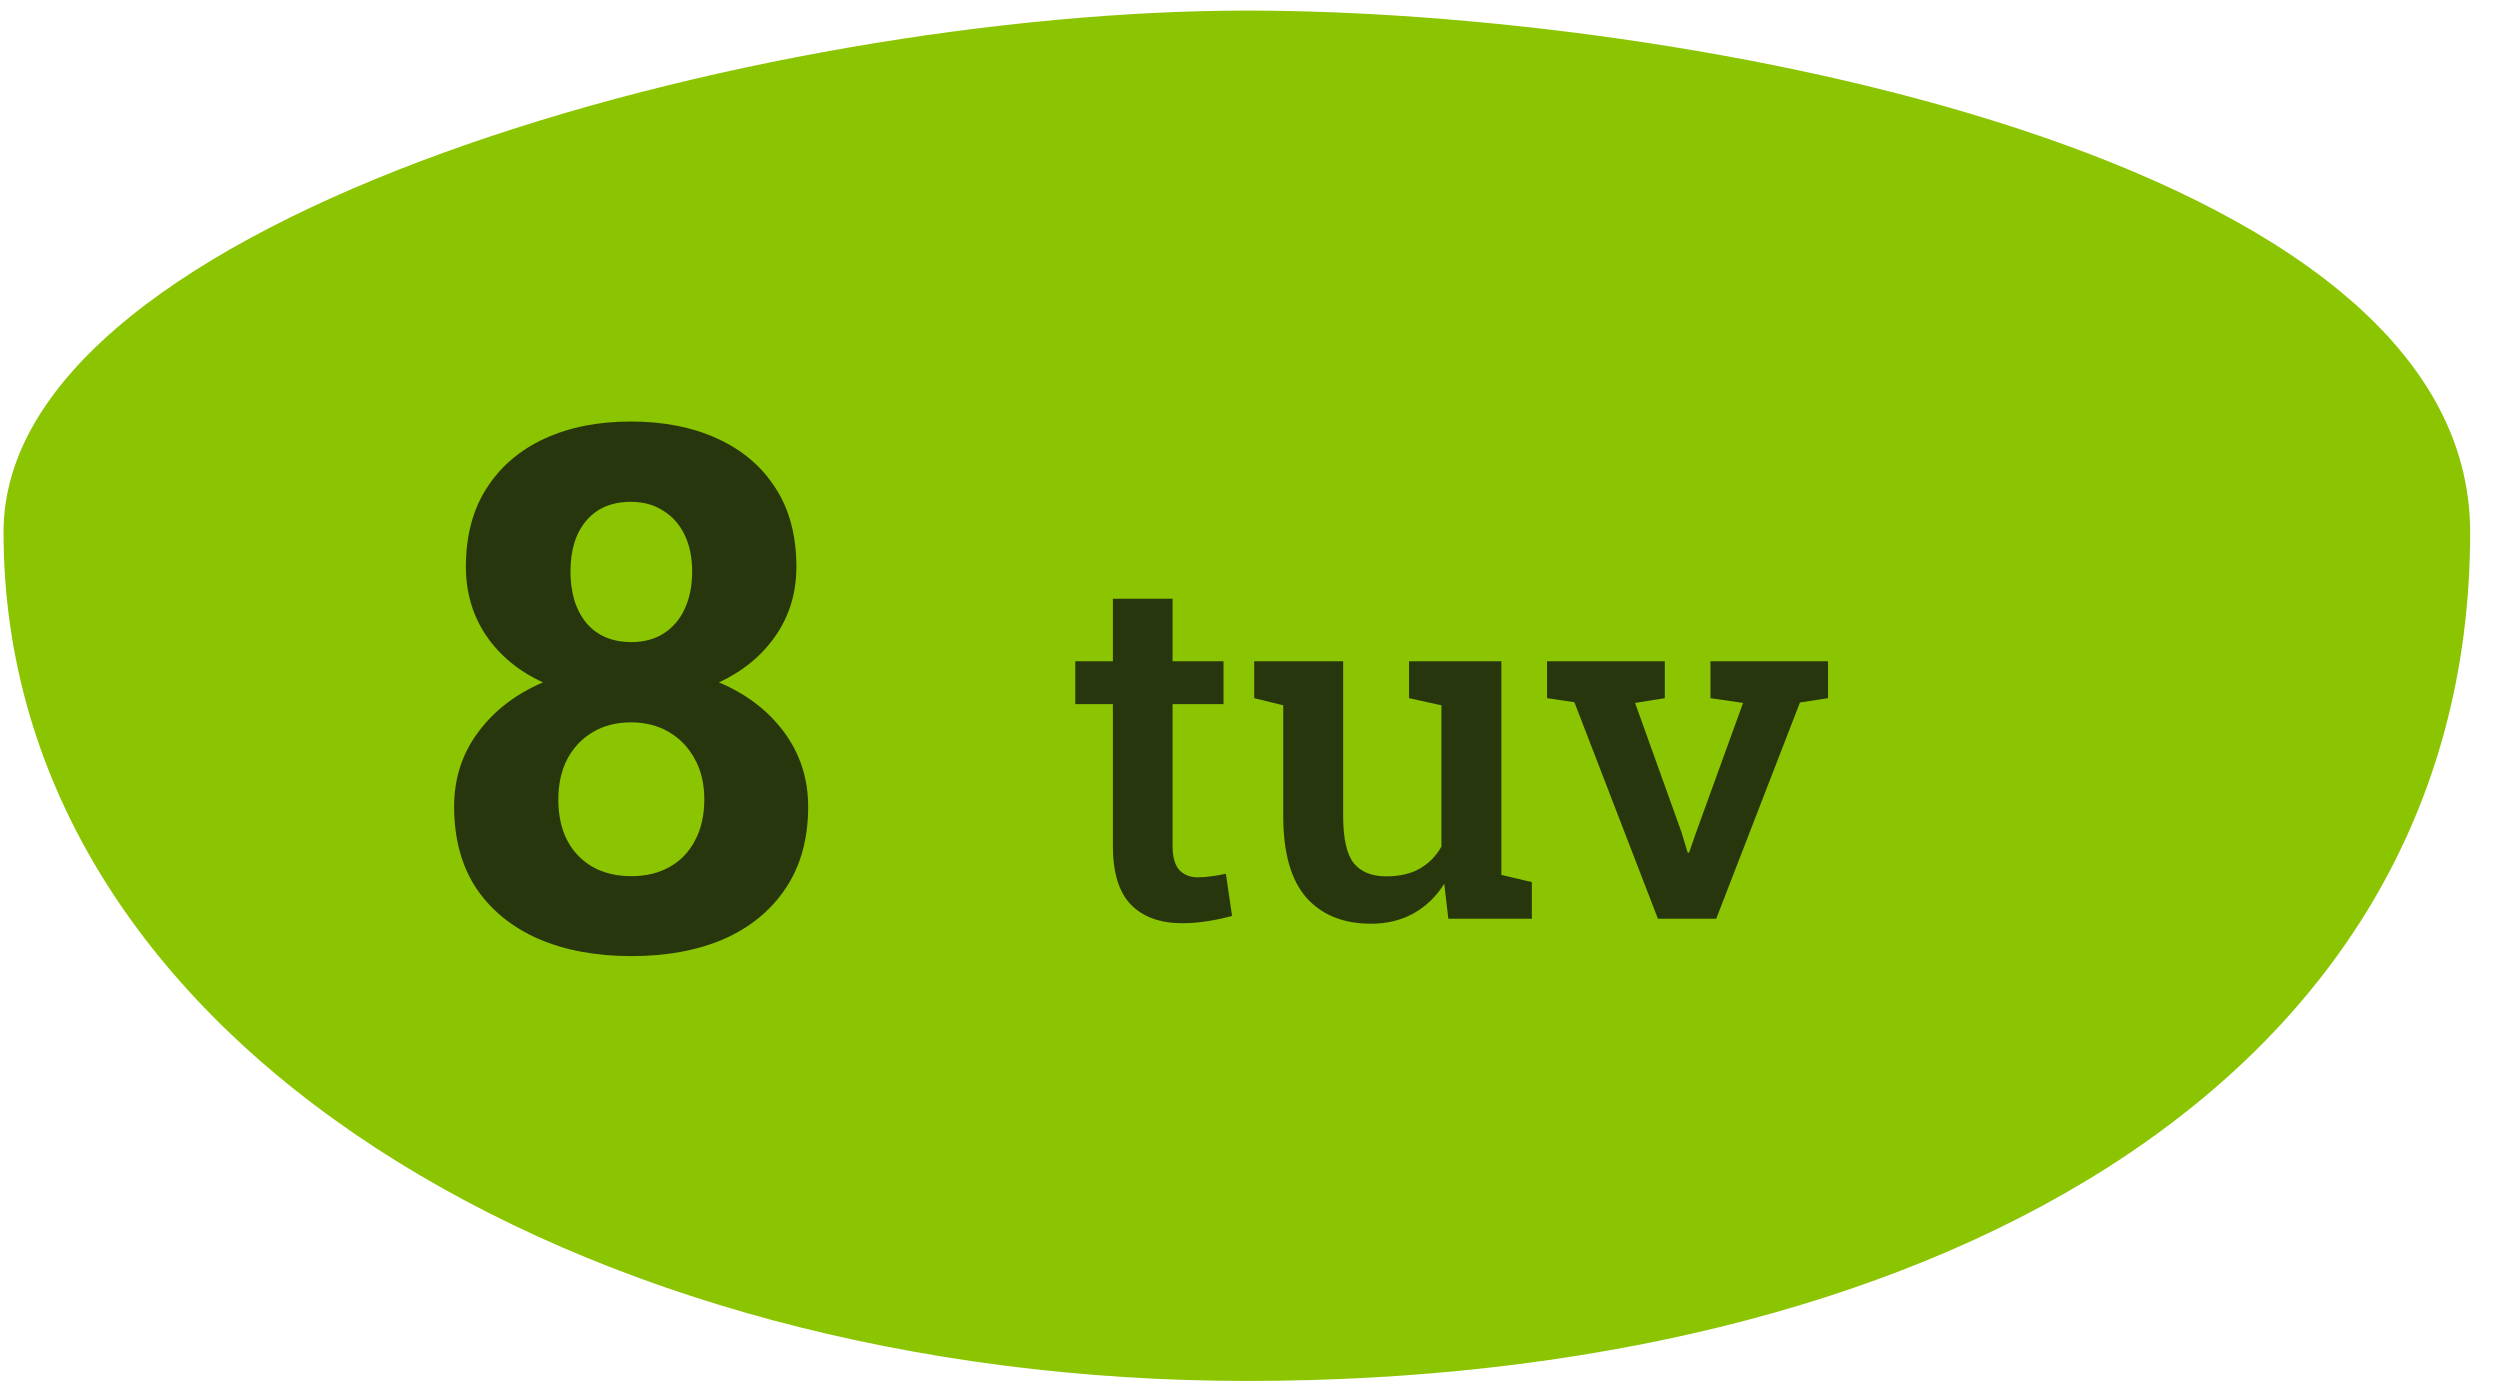 <?xml version="1.0" encoding="UTF-8"?> <svg xmlns="http://www.w3.org/2000/svg" width="72" height="40" viewBox="0 0 72 40" fill="none"> <path d="M71.14 15.325C71.14 31.524 55.043 39.771 35.917 39.771C16.791 39.771 0.102 30.052 0.102 15.325C0.102 6.195 22.005 0.305 35.917 0.305C48.349 0.305 71.14 4.427 71.14 15.325Z" fill="#8BC400"></path> <path d="M34.051 26.589C33.421 26.589 32.93 26.413 32.578 26.062C32.227 25.705 32.051 25.139 32.051 24.362V20.279H30.968V19.045H32.051V17.243H33.77V19.045H35.237V20.279H33.77V24.362C33.77 24.677 33.834 24.908 33.962 25.054C34.095 25.196 34.273 25.267 34.497 25.267C34.625 25.267 34.766 25.255 34.922 25.233C35.081 25.21 35.209 25.187 35.305 25.164L35.483 26.377C35.282 26.436 35.052 26.486 34.791 26.527C34.536 26.569 34.289 26.589 34.051 26.589ZM39.485 26.603C38.69 26.603 38.069 26.352 37.621 25.849C37.178 25.342 36.957 24.556 36.957 23.492V20.313L36.121 20.107V19.045H36.957H38.683V23.506C38.683 24.145 38.784 24.595 38.985 24.856C39.19 25.111 39.505 25.239 39.93 25.239C40.305 25.239 40.622 25.166 40.883 25.02C41.148 24.869 41.358 24.657 41.513 24.383V20.313L40.581 20.107V19.045H41.513H43.24V25.198L44.117 25.404V26.459H41.712L41.595 25.452C41.362 25.822 41.065 26.107 40.705 26.308C40.348 26.505 39.942 26.603 39.485 26.603ZM47.748 26.459L45.343 20.224L44.555 20.107V19.045H47.947V20.107L47.09 20.244L48.426 23.965L48.605 24.554H48.646L48.851 23.965L50.201 20.244L49.262 20.107V19.045H52.647V20.107L51.839 20.231L49.427 26.459H47.748Z" fill="#27360D"></path> <path d="M18.187 27.536C17.173 27.536 16.282 27.372 15.515 27.043C14.748 26.707 14.148 26.221 13.716 25.583C13.292 24.939 13.079 24.155 13.079 23.23C13.079 22.421 13.309 21.709 13.768 21.092C14.227 20.469 14.85 19.989 15.638 19.653C14.94 19.331 14.395 18.882 14.004 18.307C13.614 17.731 13.418 17.07 13.418 16.323C13.418 15.432 13.617 14.679 14.014 14.062C14.412 13.439 14.967 12.963 15.68 12.634C16.392 12.305 17.221 12.14 18.167 12.14C19.119 12.14 19.951 12.305 20.664 12.634C21.384 12.963 21.942 13.439 22.339 14.062C22.737 14.679 22.936 15.432 22.936 16.323C22.936 17.07 22.737 17.731 22.339 18.307C21.942 18.882 21.397 19.331 20.705 19.653C21.5 19.989 22.127 20.469 22.586 21.092C23.045 21.716 23.275 22.428 23.275 23.23C23.275 24.155 23.059 24.939 22.627 25.583C22.202 26.221 21.61 26.707 20.849 27.043C20.089 27.372 19.201 27.536 18.187 27.536ZM18.187 25.234C18.605 25.234 18.972 25.145 19.287 24.967C19.602 24.789 19.845 24.535 20.017 24.206C20.195 23.87 20.284 23.477 20.284 23.024C20.284 22.572 20.191 22.181 20.006 21.853C19.828 21.524 19.581 21.267 19.266 21.082C18.951 20.897 18.585 20.804 18.167 20.804C17.756 20.804 17.392 20.897 17.077 21.082C16.762 21.267 16.515 21.527 16.337 21.863C16.166 22.192 16.08 22.579 16.08 23.024C16.08 23.709 16.272 24.251 16.656 24.648C17.04 25.039 17.55 25.234 18.187 25.234ZM18.187 18.492C18.544 18.492 18.852 18.41 19.112 18.245C19.379 18.074 19.581 17.837 19.719 17.536C19.862 17.228 19.934 16.868 19.934 16.457C19.934 16.053 19.862 15.703 19.719 15.409C19.575 15.107 19.369 14.874 19.102 14.71C18.841 14.538 18.53 14.453 18.167 14.453C17.619 14.453 17.19 14.634 16.882 14.998C16.581 15.354 16.43 15.84 16.43 16.457C16.43 17.08 16.584 17.577 16.892 17.947C17.201 18.31 17.632 18.492 18.187 18.492Z" fill="#27360D"></path> </svg> 